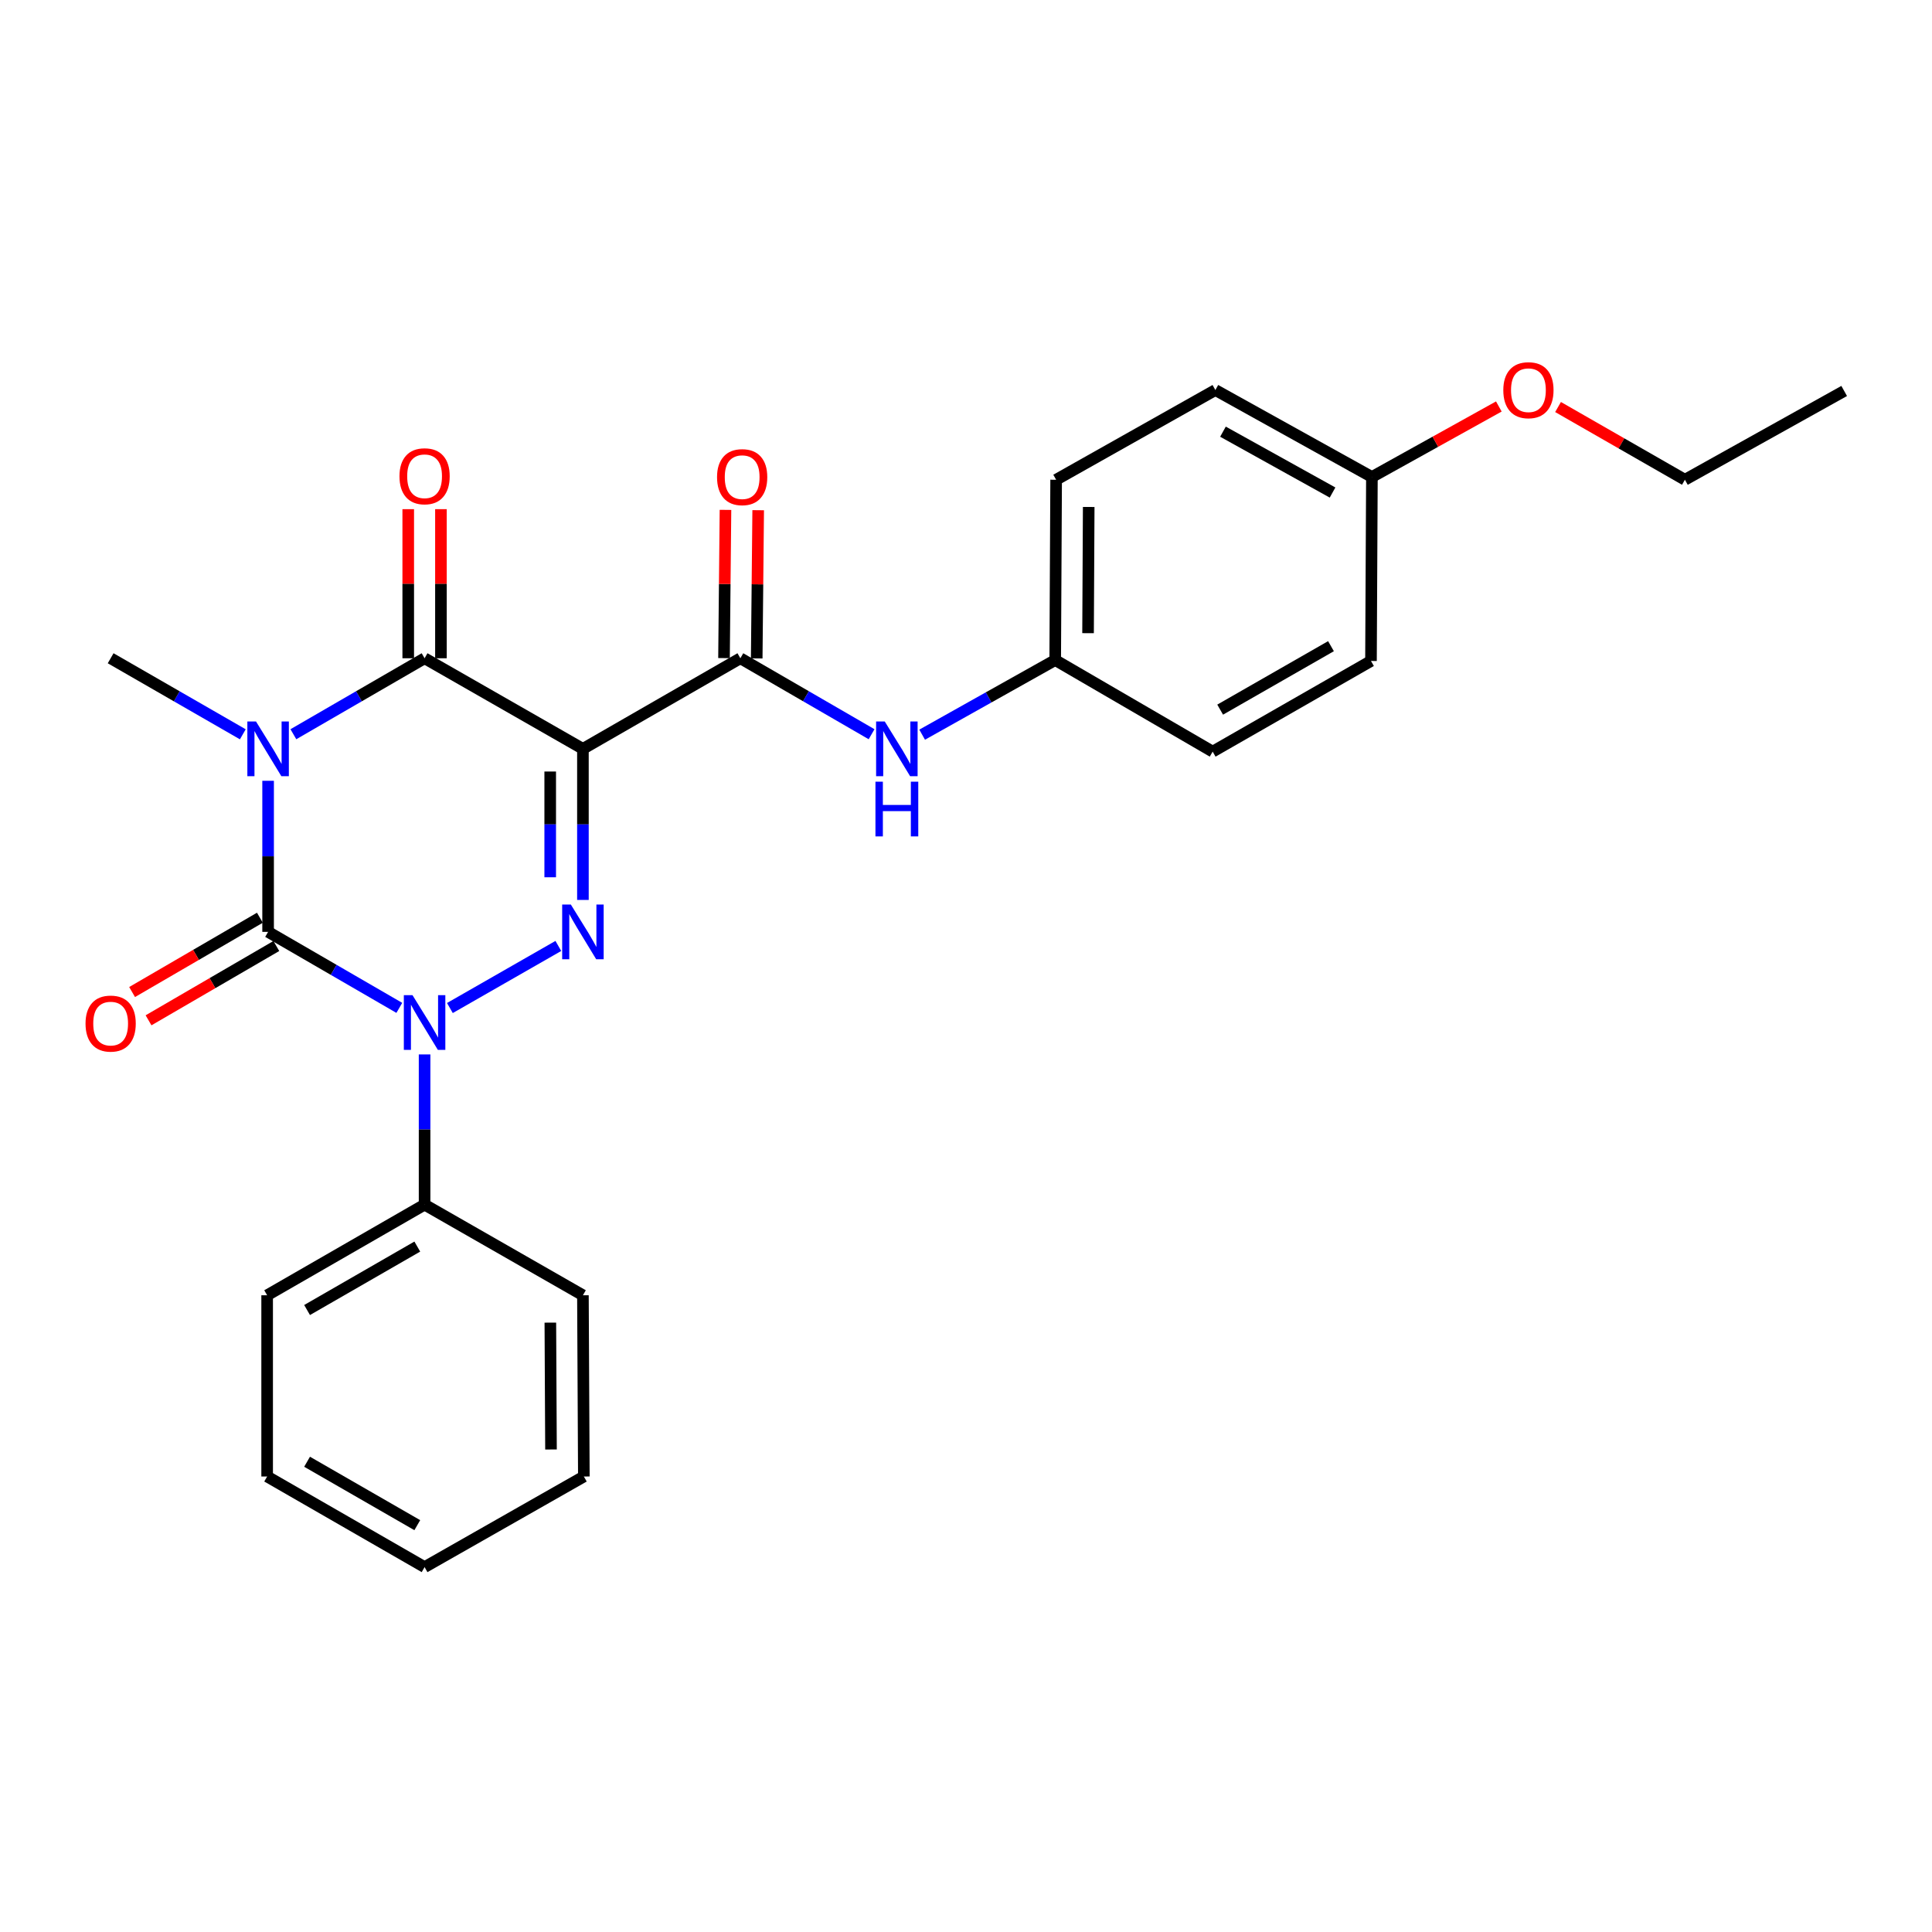 <?xml version='1.0' encoding='iso-8859-1'?>
<svg version='1.1' baseProfile='full'
              xmlns='http://www.w3.org/2000/svg'
                      xmlns:rdkit='http://www.rdkit.org/xml'
                      xmlns:xlink='http://www.w3.org/1999/xlink'
                  xml:space='preserve'
width='1000px' height='1000px' viewBox='0 0 1000 1000'>
<!-- END OF HEADER -->
<rect style='opacity:1.0;fill:#FFFFFF;stroke:none' width='1000' height='1000' x='0' y='0'> </rect>
<path class='bond-0' d='M 138.772,404.138 L 138.772,443.236' style='fill:none;fill-rule:evenodd;stroke:#0000FF;stroke-width:6px;stroke-linecap:butt;stroke-linejoin:miter;stroke-opacity:1' />
<path class='bond-0' d='M 138.772,443.236 L 138.772,482.335' style='fill:none;fill-rule:evenodd;stroke:#000000;stroke-width:6px;stroke-linecap:butt;stroke-linejoin:miter;stroke-opacity:1' />
<path class='bond-4' d='M 151.852,380.036 L 185.808,360.374' style='fill:none;fill-rule:evenodd;stroke:#0000FF;stroke-width:6px;stroke-linecap:butt;stroke-linejoin:miter;stroke-opacity:1' />
<path class='bond-4' d='M 185.808,360.374 L 219.765,340.712' style='fill:none;fill-rule:evenodd;stroke:#000000;stroke-width:6px;stroke-linecap:butt;stroke-linejoin:miter;stroke-opacity:1' />
<path class='bond-11' d='M 125.681,380.077 L 91.476,360.394' style='fill:none;fill-rule:evenodd;stroke:#0000FF;stroke-width:6px;stroke-linecap:butt;stroke-linejoin:miter;stroke-opacity:1' />
<path class='bond-11' d='M 91.476,360.394 L 57.271,340.712' style='fill:none;fill-rule:evenodd;stroke:#000000;stroke-width:6px;stroke-linecap:butt;stroke-linejoin:miter;stroke-opacity:1' />
<path class='bond-2' d='M 138.772,482.335 L 172.729,502.005' style='fill:none;fill-rule:evenodd;stroke:#000000;stroke-width:6px;stroke-linecap:butt;stroke-linejoin:miter;stroke-opacity:1' />
<path class='bond-2' d='M 172.729,502.005 L 206.685,521.674' style='fill:none;fill-rule:evenodd;stroke:#0000FF;stroke-width:6px;stroke-linecap:butt;stroke-linejoin:miter;stroke-opacity:1' />
<path class='bond-7' d='M 134.517,475.017 L 101.445,494.246' style='fill:none;fill-rule:evenodd;stroke:#000000;stroke-width:6px;stroke-linecap:butt;stroke-linejoin:miter;stroke-opacity:1' />
<path class='bond-7' d='M 101.445,494.246 L 68.373,513.475' style='fill:none;fill-rule:evenodd;stroke:#FF0000;stroke-width:6px;stroke-linecap:butt;stroke-linejoin:miter;stroke-opacity:1' />
<path class='bond-7' d='M 143.027,489.653 L 109.955,508.882' style='fill:none;fill-rule:evenodd;stroke:#000000;stroke-width:6px;stroke-linecap:butt;stroke-linejoin:miter;stroke-opacity:1' />
<path class='bond-7' d='M 109.955,508.882 L 76.883,528.111' style='fill:none;fill-rule:evenodd;stroke:#FF0000;stroke-width:6px;stroke-linecap:butt;stroke-linejoin:miter;stroke-opacity:1' />
<path class='bond-1' d='M 301.718,387.609 L 219.765,340.712' style='fill:none;fill-rule:evenodd;stroke:#000000;stroke-width:6px;stroke-linecap:butt;stroke-linejoin:miter;stroke-opacity:1' />
<path class='bond-3' d='M 301.718,387.609 L 301.718,426.708' style='fill:none;fill-rule:evenodd;stroke:#000000;stroke-width:6px;stroke-linecap:butt;stroke-linejoin:miter;stroke-opacity:1' />
<path class='bond-3' d='M 301.718,426.708 L 301.718,465.807' style='fill:none;fill-rule:evenodd;stroke:#0000FF;stroke-width:6px;stroke-linecap:butt;stroke-linejoin:miter;stroke-opacity:1' />
<path class='bond-3' d='M 284.787,399.339 L 284.787,426.708' style='fill:none;fill-rule:evenodd;stroke:#000000;stroke-width:6px;stroke-linecap:butt;stroke-linejoin:miter;stroke-opacity:1' />
<path class='bond-3' d='M 284.787,426.708 L 284.787,454.077' style='fill:none;fill-rule:evenodd;stroke:#0000FF;stroke-width:6px;stroke-linecap:butt;stroke-linejoin:miter;stroke-opacity:1' />
<path class='bond-5' d='M 301.718,387.609 L 383.21,340.712' style='fill:none;fill-rule:evenodd;stroke:#000000;stroke-width:6px;stroke-linecap:butt;stroke-linejoin:miter;stroke-opacity:1' />
<path class='bond-8' d='M 219.765,545.768 L 219.765,584.642' style='fill:none;fill-rule:evenodd;stroke:#0000FF;stroke-width:6px;stroke-linecap:butt;stroke-linejoin:miter;stroke-opacity:1' />
<path class='bond-8' d='M 219.765,584.642 L 219.765,623.516' style='fill:none;fill-rule:evenodd;stroke:#000000;stroke-width:6px;stroke-linecap:butt;stroke-linejoin:miter;stroke-opacity:1' />
<path class='bond-26' d='M 232.866,521.751 L 288.994,489.619' style='fill:none;fill-rule:evenodd;stroke:#0000FF;stroke-width:6px;stroke-linecap:butt;stroke-linejoin:miter;stroke-opacity:1' />
<path class='bond-9' d='M 228.23,340.712 L 228.23,302.129' style='fill:none;fill-rule:evenodd;stroke:#000000;stroke-width:6px;stroke-linecap:butt;stroke-linejoin:miter;stroke-opacity:1' />
<path class='bond-9' d='M 228.23,302.129 L 228.23,263.546' style='fill:none;fill-rule:evenodd;stroke:#FF0000;stroke-width:6px;stroke-linecap:butt;stroke-linejoin:miter;stroke-opacity:1' />
<path class='bond-9' d='M 211.3,340.712 L 211.3,302.129' style='fill:none;fill-rule:evenodd;stroke:#000000;stroke-width:6px;stroke-linecap:butt;stroke-linejoin:miter;stroke-opacity:1' />
<path class='bond-9' d='M 211.3,302.129 L 211.3,263.546' style='fill:none;fill-rule:evenodd;stroke:#FF0000;stroke-width:6px;stroke-linecap:butt;stroke-linejoin:miter;stroke-opacity:1' />
<path class='bond-6' d='M 383.21,340.712 L 417.171,360.374' style='fill:none;fill-rule:evenodd;stroke:#000000;stroke-width:6px;stroke-linecap:butt;stroke-linejoin:miter;stroke-opacity:1' />
<path class='bond-6' d='M 417.171,360.374 L 451.132,380.037' style='fill:none;fill-rule:evenodd;stroke:#0000FF;stroke-width:6px;stroke-linecap:butt;stroke-linejoin:miter;stroke-opacity:1' />
<path class='bond-10' d='M 391.674,340.796 L 392.055,302.438' style='fill:none;fill-rule:evenodd;stroke:#000000;stroke-width:6px;stroke-linecap:butt;stroke-linejoin:miter;stroke-opacity:1' />
<path class='bond-10' d='M 392.055,302.438 L 392.436,264.079' style='fill:none;fill-rule:evenodd;stroke:#FF0000;stroke-width:6px;stroke-linecap:butt;stroke-linejoin:miter;stroke-opacity:1' />
<path class='bond-10' d='M 374.745,340.628 L 375.125,302.27' style='fill:none;fill-rule:evenodd;stroke:#000000;stroke-width:6px;stroke-linecap:butt;stroke-linejoin:miter;stroke-opacity:1' />
<path class='bond-10' d='M 375.125,302.27 L 375.506,263.911' style='fill:none;fill-rule:evenodd;stroke:#FF0000;stroke-width:6px;stroke-linecap:butt;stroke-linejoin:miter;stroke-opacity:1' />
<path class='bond-12' d='M 477.302,380.269 L 511.738,360.956' style='fill:none;fill-rule:evenodd;stroke:#0000FF;stroke-width:6px;stroke-linecap:butt;stroke-linejoin:miter;stroke-opacity:1' />
<path class='bond-12' d='M 511.738,360.956 L 546.174,341.643' style='fill:none;fill-rule:evenodd;stroke:#000000;stroke-width:6px;stroke-linecap:butt;stroke-linejoin:miter;stroke-opacity:1' />
<path class='bond-19' d='M 219.765,623.516 L 138.273,670.432' style='fill:none;fill-rule:evenodd;stroke:#000000;stroke-width:6px;stroke-linecap:butt;stroke-linejoin:miter;stroke-opacity:1' />
<path class='bond-19' d='M 215.989,645.226 L 158.944,678.067' style='fill:none;fill-rule:evenodd;stroke:#000000;stroke-width:6px;stroke-linecap:butt;stroke-linejoin:miter;stroke-opacity:1' />
<path class='bond-20' d='M 219.765,623.516 L 301.718,670.432' style='fill:none;fill-rule:evenodd;stroke:#000000;stroke-width:6px;stroke-linecap:butt;stroke-linejoin:miter;stroke-opacity:1' />
<path class='bond-14' d='M 546.174,341.643 L 627.675,389.039' style='fill:none;fill-rule:evenodd;stroke:#000000;stroke-width:6px;stroke-linecap:butt;stroke-linejoin:miter;stroke-opacity:1' />
<path class='bond-15' d='M 546.174,341.643 L 546.654,248.319' style='fill:none;fill-rule:evenodd;stroke:#000000;stroke-width:6px;stroke-linecap:butt;stroke-linejoin:miter;stroke-opacity:1' />
<path class='bond-15' d='M 563.176,327.732 L 563.512,262.405' style='fill:none;fill-rule:evenodd;stroke:#000000;stroke-width:6px;stroke-linecap:butt;stroke-linejoin:miter;stroke-opacity:1' />
<path class='bond-13' d='M 710.098,246.889 L 629.077,201.883' style='fill:none;fill-rule:evenodd;stroke:#000000;stroke-width:6px;stroke-linecap:butt;stroke-linejoin:miter;stroke-opacity:1' />
<path class='bond-13' d='M 689.724,254.939 L 633.009,223.434' style='fill:none;fill-rule:evenodd;stroke:#000000;stroke-width:6px;stroke-linecap:butt;stroke-linejoin:miter;stroke-opacity:1' />
<path class='bond-18' d='M 710.098,246.889 L 742.946,228.641' style='fill:none;fill-rule:evenodd;stroke:#000000;stroke-width:6px;stroke-linecap:butt;stroke-linejoin:miter;stroke-opacity:1' />
<path class='bond-18' d='M 742.946,228.641 L 775.794,210.392' style='fill:none;fill-rule:evenodd;stroke:#FF0000;stroke-width:6px;stroke-linecap:butt;stroke-linejoin:miter;stroke-opacity:1' />
<path class='bond-28' d='M 710.098,246.889 L 709.619,342.114' style='fill:none;fill-rule:evenodd;stroke:#000000;stroke-width:6px;stroke-linecap:butt;stroke-linejoin:miter;stroke-opacity:1' />
<path class='bond-17' d='M 627.675,389.039 L 709.619,342.114' style='fill:none;fill-rule:evenodd;stroke:#000000;stroke-width:6px;stroke-linecap:butt;stroke-linejoin:miter;stroke-opacity:1' />
<path class='bond-17' d='M 631.553,367.308 L 688.914,334.461' style='fill:none;fill-rule:evenodd;stroke:#000000;stroke-width:6px;stroke-linecap:butt;stroke-linejoin:miter;stroke-opacity:1' />
<path class='bond-16' d='M 546.654,248.319 L 629.077,201.883' style='fill:none;fill-rule:evenodd;stroke:#000000;stroke-width:6px;stroke-linecap:butt;stroke-linejoin:miter;stroke-opacity:1' />
<path class='bond-21' d='M 806.444,210.674 L 839.274,229.497' style='fill:none;fill-rule:evenodd;stroke:#FF0000;stroke-width:6px;stroke-linecap:butt;stroke-linejoin:miter;stroke-opacity:1' />
<path class='bond-21' d='M 839.274,229.497 L 872.104,248.319' style='fill:none;fill-rule:evenodd;stroke:#000000;stroke-width:6px;stroke-linecap:butt;stroke-linejoin:miter;stroke-opacity:1' />
<path class='bond-23' d='M 138.273,670.432 L 138.273,764.236' style='fill:none;fill-rule:evenodd;stroke:#000000;stroke-width:6px;stroke-linecap:butt;stroke-linejoin:miter;stroke-opacity:1' />
<path class='bond-24' d='M 301.718,670.432 L 302.198,764.236' style='fill:none;fill-rule:evenodd;stroke:#000000;stroke-width:6px;stroke-linecap:butt;stroke-linejoin:miter;stroke-opacity:1' />
<path class='bond-24' d='M 284.86,684.589 L 285.195,750.252' style='fill:none;fill-rule:evenodd;stroke:#000000;stroke-width:6px;stroke-linecap:butt;stroke-linejoin:miter;stroke-opacity:1' />
<path class='bond-22' d='M 872.104,248.319 L 954.545,202.362' style='fill:none;fill-rule:evenodd;stroke:#000000;stroke-width:6px;stroke-linecap:butt;stroke-linejoin:miter;stroke-opacity:1' />
<path class='bond-27' d='M 138.273,764.236 L 219.765,811.133' style='fill:none;fill-rule:evenodd;stroke:#000000;stroke-width:6px;stroke-linecap:butt;stroke-linejoin:miter;stroke-opacity:1' />
<path class='bond-27' d='M 158.942,756.597 L 215.986,789.425' style='fill:none;fill-rule:evenodd;stroke:#000000;stroke-width:6px;stroke-linecap:butt;stroke-linejoin:miter;stroke-opacity:1' />
<path class='bond-25' d='M 302.198,764.236 L 219.765,811.133' style='fill:none;fill-rule:evenodd;stroke:#000000;stroke-width:6px;stroke-linecap:butt;stroke-linejoin:miter;stroke-opacity:1' />
<path  class='atom-0' d='M 132.512 373.449
L 141.792 388.449
Q 142.712 389.929, 144.192 392.609
Q 145.672 395.289, 145.752 395.449
L 145.752 373.449
L 149.512 373.449
L 149.512 401.769
L 145.632 401.769
L 135.672 385.369
Q 134.512 383.449, 133.272 381.249
Q 132.072 379.049, 131.712 378.369
L 131.712 401.769
L 128.032 401.769
L 128.032 373.449
L 132.512 373.449
' fill='#0000FF'/>
<path  class='atom-3' d='M 213.505 515.091
L 222.785 530.091
Q 223.705 531.571, 225.185 534.251
Q 226.665 536.931, 226.745 537.091
L 226.745 515.091
L 230.505 515.091
L 230.505 543.411
L 226.625 543.411
L 216.665 527.011
Q 215.505 525.091, 214.265 522.891
Q 213.065 520.691, 212.705 520.011
L 212.705 543.411
L 209.025 543.411
L 209.025 515.091
L 213.505 515.091
' fill='#0000FF'/>
<path  class='atom-4' d='M 295.458 468.175
L 304.738 483.175
Q 305.658 484.655, 307.138 487.335
Q 308.618 490.015, 308.698 490.175
L 308.698 468.175
L 312.458 468.175
L 312.458 496.495
L 308.578 496.495
L 298.618 480.095
Q 297.458 478.175, 296.218 475.975
Q 295.018 473.775, 294.658 473.095
L 294.658 496.495
L 290.978 496.495
L 290.978 468.175
L 295.458 468.175
' fill='#0000FF'/>
<path  class='atom-7' d='M 457.952 373.449
L 467.232 388.449
Q 468.152 389.929, 469.632 392.609
Q 471.112 395.289, 471.192 395.449
L 471.192 373.449
L 474.952 373.449
L 474.952 401.769
L 471.072 401.769
L 461.112 385.369
Q 459.952 383.449, 458.712 381.249
Q 457.512 379.049, 457.152 378.369
L 457.152 401.769
L 453.472 401.769
L 453.472 373.449
L 457.952 373.449
' fill='#0000FF'/>
<path  class='atom-7' d='M 453.132 404.601
L 456.972 404.601
L 456.972 416.641
L 471.452 416.641
L 471.452 404.601
L 475.292 404.601
L 475.292 432.921
L 471.452 432.921
L 471.452 419.841
L 456.972 419.841
L 456.972 432.921
L 453.132 432.921
L 453.132 404.601
' fill='#0000FF'/>
<path  class='atom-8' d='M 44.271 529.801
Q 44.271 523.001, 47.631 519.201
Q 50.991 515.401, 57.271 515.401
Q 63.551 515.401, 66.911 519.201
Q 70.271 523.001, 70.271 529.801
Q 70.271 536.681, 66.871 540.601
Q 63.471 544.481, 57.271 544.481
Q 51.031 544.481, 47.631 540.601
Q 44.271 536.721, 44.271 529.801
M 57.271 541.281
Q 61.591 541.281, 63.911 538.401
Q 66.271 535.481, 66.271 529.801
Q 66.271 524.241, 63.911 521.441
Q 61.591 518.601, 57.271 518.601
Q 52.951 518.601, 50.591 521.401
Q 48.271 524.201, 48.271 529.801
Q 48.271 535.521, 50.591 538.401
Q 52.951 541.281, 57.271 541.281
' fill='#FF0000'/>
<path  class='atom-10' d='M 206.765 246.509
Q 206.765 239.709, 210.125 235.909
Q 213.485 232.109, 219.765 232.109
Q 226.045 232.109, 229.405 235.909
Q 232.765 239.709, 232.765 246.509
Q 232.765 253.389, 229.365 257.309
Q 225.965 261.189, 219.765 261.189
Q 213.525 261.189, 210.125 257.309
Q 206.765 253.429, 206.765 246.509
M 219.765 257.989
Q 224.085 257.989, 226.405 255.109
Q 228.765 252.189, 228.765 246.509
Q 228.765 240.949, 226.405 238.149
Q 224.085 235.309, 219.765 235.309
Q 215.445 235.309, 213.085 238.109
Q 210.765 240.909, 210.765 246.509
Q 210.765 252.229, 213.085 255.109
Q 215.445 257.989, 219.765 257.989
' fill='#FF0000'/>
<path  class='atom-11' d='M 371.141 246.969
Q 371.141 240.169, 374.501 236.369
Q 377.861 232.569, 384.141 232.569
Q 390.421 232.569, 393.781 236.369
Q 397.141 240.169, 397.141 246.969
Q 397.141 253.849, 393.741 257.769
Q 390.341 261.649, 384.141 261.649
Q 377.901 261.649, 374.501 257.769
Q 371.141 253.889, 371.141 246.969
M 384.141 258.449
Q 388.461 258.449, 390.781 255.569
Q 393.141 252.649, 393.141 246.969
Q 393.141 241.409, 390.781 238.609
Q 388.461 235.769, 384.141 235.769
Q 379.821 235.769, 377.461 238.569
Q 375.141 241.369, 375.141 246.969
Q 375.141 252.689, 377.461 255.569
Q 379.821 258.449, 384.141 258.449
' fill='#FF0000'/>
<path  class='atom-19' d='M 778.11 201.963
Q 778.11 195.163, 781.47 191.363
Q 784.83 187.563, 791.11 187.563
Q 797.39 187.563, 800.75 191.363
Q 804.11 195.163, 804.11 201.963
Q 804.11 208.843, 800.71 212.763
Q 797.31 216.643, 791.11 216.643
Q 784.87 216.643, 781.47 212.763
Q 778.11 208.883, 778.11 201.963
M 791.11 213.443
Q 795.43 213.443, 797.75 210.563
Q 800.11 207.643, 800.11 201.963
Q 800.11 196.403, 797.75 193.603
Q 795.43 190.763, 791.11 190.763
Q 786.79 190.763, 784.43 193.563
Q 782.11 196.363, 782.11 201.963
Q 782.11 207.683, 784.43 210.563
Q 786.79 213.443, 791.11 213.443
' fill='#FF0000'/>
</svg>
